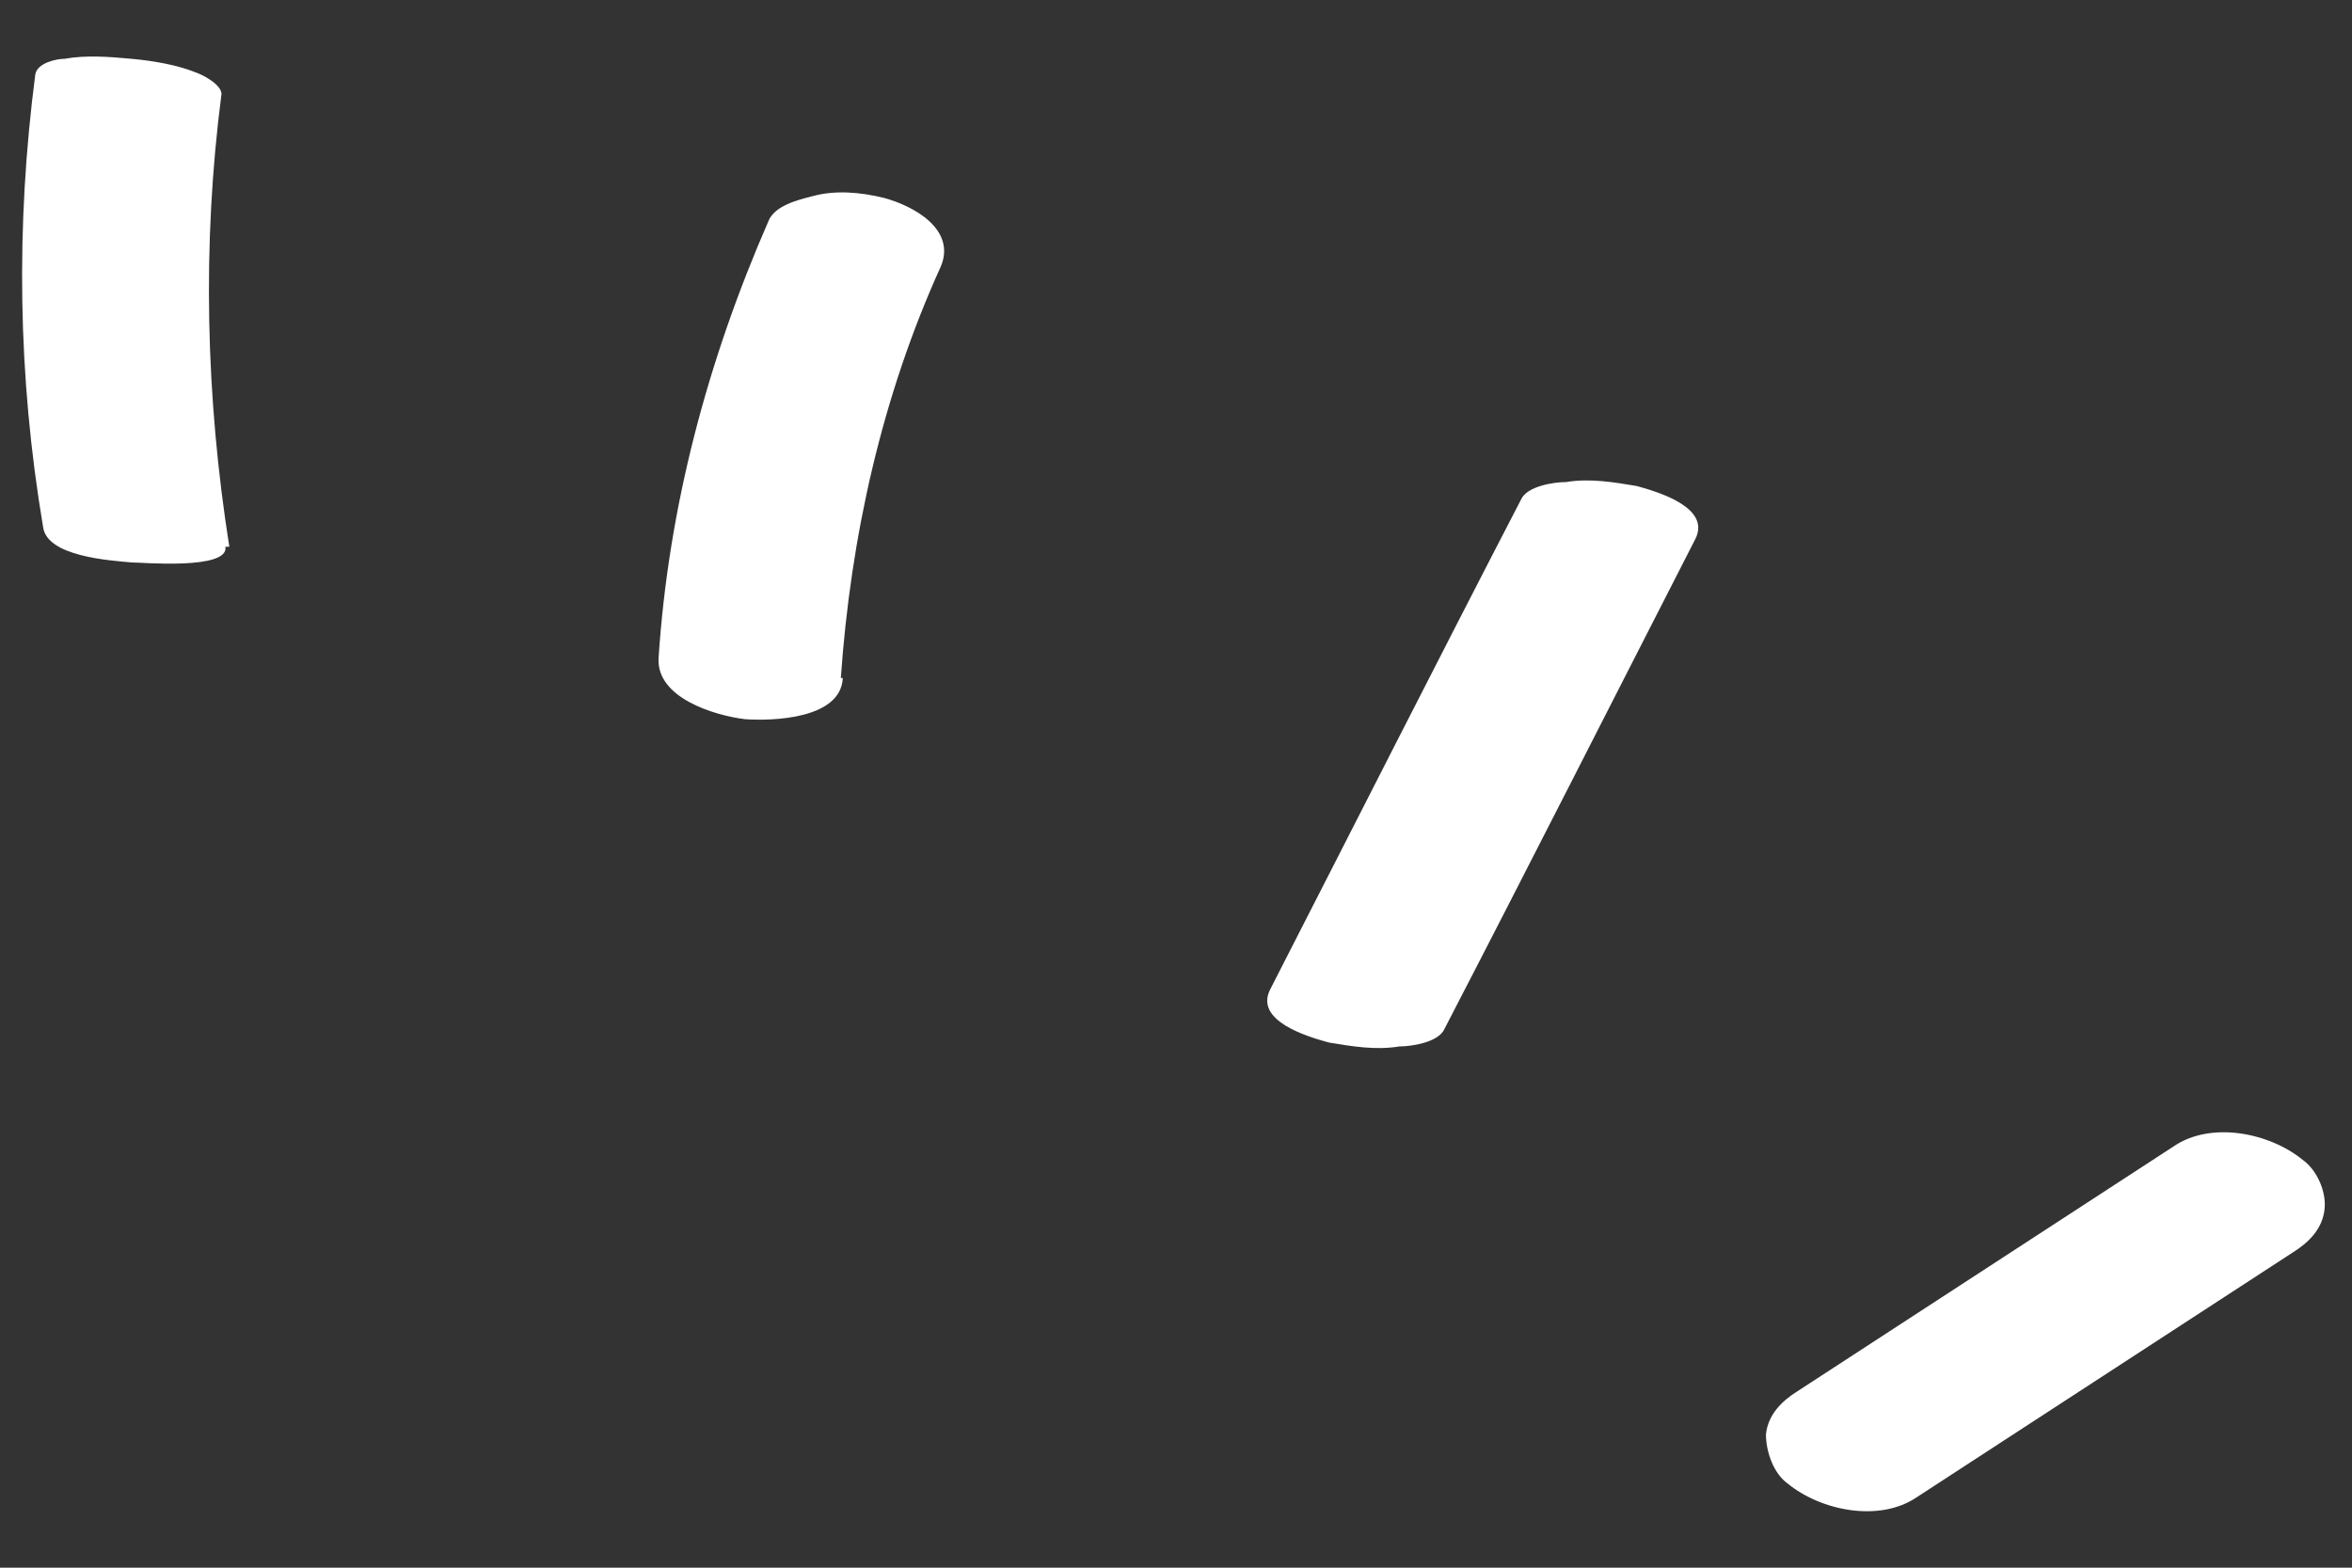<?xml version="1.0" encoding="UTF-8"?>
<svg xmlns="http://www.w3.org/2000/svg" version="1.1" viewBox="0 0 120 80">
  <rect x="0" y="0" width="120" height="80" fill="#333333" stroke="none"/>
  <defs>
    <style>
      .cls-1 {
        fill: #fff;
      }
    </style>
  </defs>
  <!-- Generator: Adobe Illustrator 28.7.1, SVG Export Plug-In . SVG Version: 1.2.0 Build 142)  -->
  <g>
    <g id="_レイヤー_1" data-name="レイヤー_1">
      <g>
        <path class="cls-1" d="M11.7,27.9c-1.2-7.6-1.4-15.4-.4-23.1,0-.5-1-1-1.3-1.1-1-.4-2.2-.6-3.3-.7-1.1-.1-2.3-.2-3.4,0-.4,0-1.4.2-1.5.8-1,7.7-.9,15.4.4,23.1.2,1.5,3.4,1.7,4.5,1.8.5,0,5,.4,4.8-.8Z"/>
        <path class="cls-1" d="M42.9,34.6c.5-7.2,2.1-14.4,5.1-21,.8-1.9-1.4-3.1-2.9-3.5-1.2-.3-2.5-.4-3.6-.1-.8.2-2,.5-2.3,1.3-3.1,7.1-5.1,14.6-5.6,22.3-.1,2,2.8,2.9,4.4,3.1,1.4.1,4.9,0,5-2.1Z"/>
        <path class="cls-1" d="M73.7,52.5c4.3-8.3,8.5-16.6,12.8-25,.8-1.6-1.9-2.4-3-2.7-1.2-.2-2.4-.4-3.6-.2-.6,0-2,.2-2.3.9-4.3,8.3-8.5,16.6-12.8,25-.8,1.6,1.9,2.4,3,2.7,1.2.2,2.4.4,3.6.2.6,0,2-.2,2.3-.9Z"/>
        <path class="cls-1" d="M97.8,76.4l19.2-12.5c.8-.5,1.5-1.2,1.6-2.2.1-.9-.4-2-1.1-2.5-1.7-1.4-4.7-2-6.6-.7l-19.2,12.5c-.8.5-1.5,1.2-1.6,2.2,0,.9.4,2,1.1,2.5,1.7,1.4,4.7,2,6.6.7Z"/>
      </g>
    </g>
  </g>
</svg>